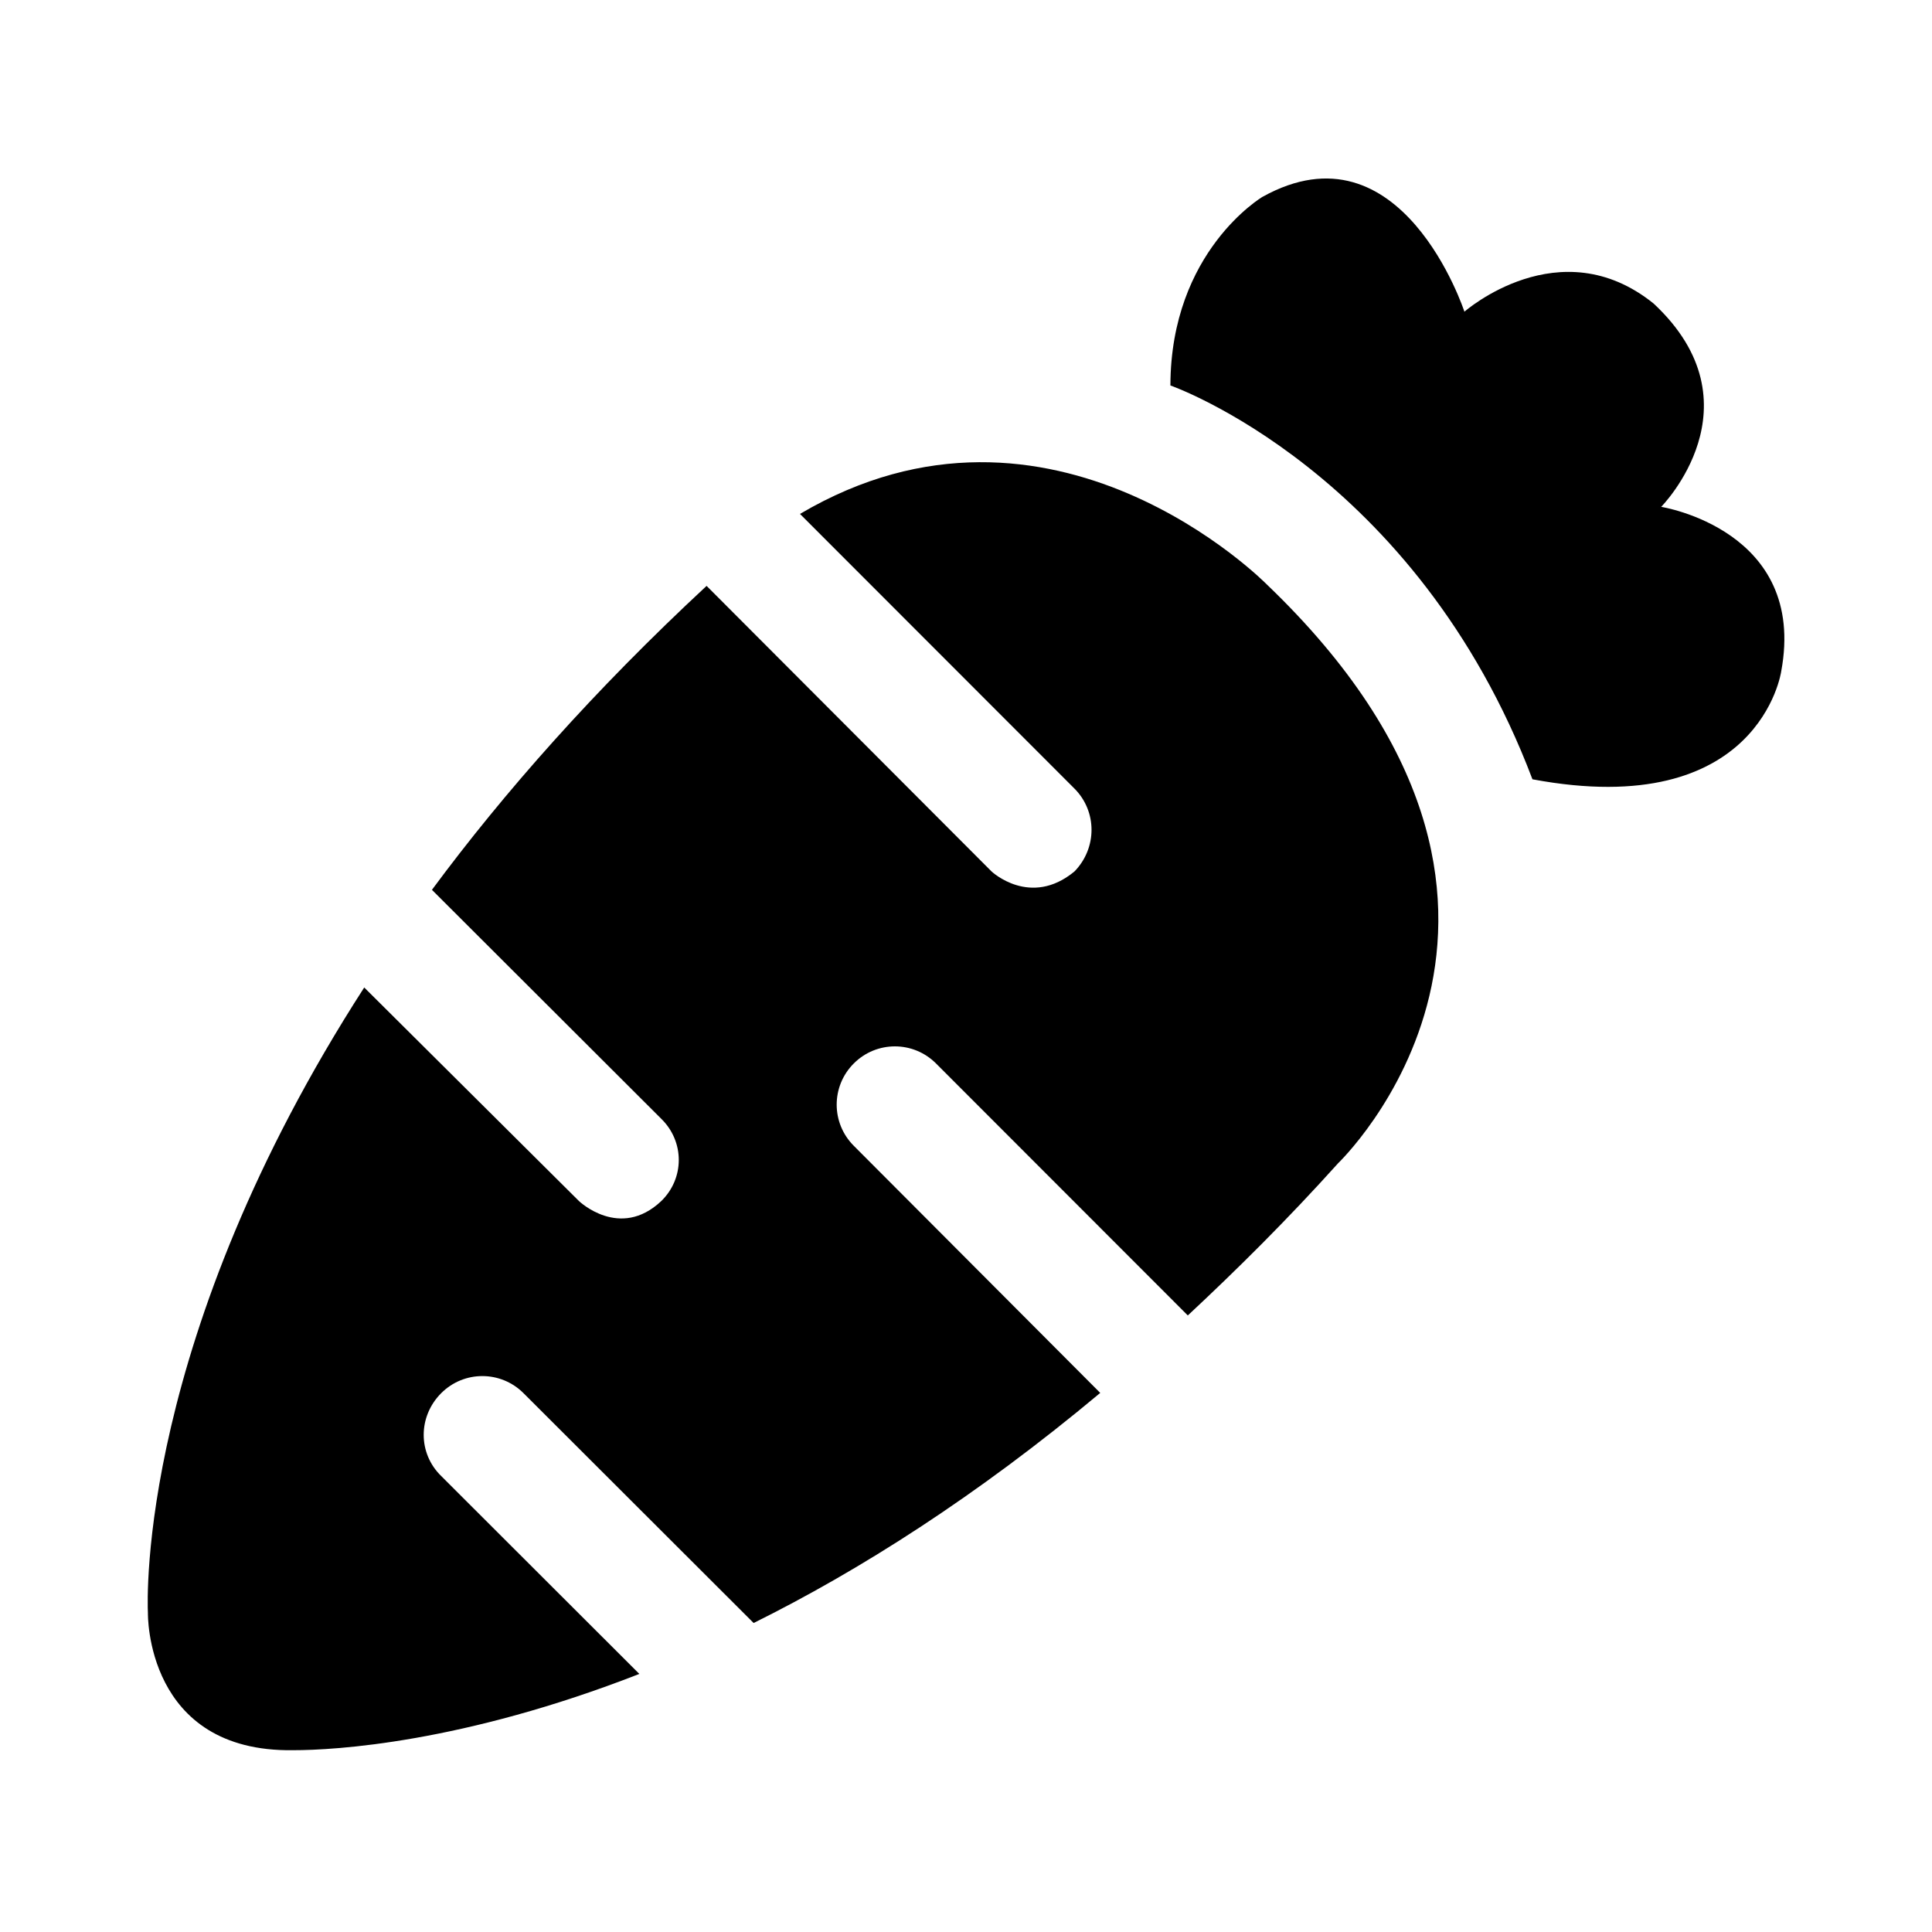 <?xml version="1.0" encoding="UTF-8"?>
<!-- Uploaded to: SVG Repo, www.svgrepo.com, Generator: SVG Repo Mixer Tools -->
<svg fill="#000000" width="800px" height="800px" version="1.1" viewBox="144 144 512 512" xmlns="http://www.w3.org/2000/svg">
 <path d="m498.49 452.41c-13.414 14.895-26.641 28.008-39.707 40.195l-66.723-66.77c-6.031-6.047-15.777-6.047-21.805 0-6.031 6.031-6.031 15.777 0 21.805l65.32 65.496c-32.875 27.488-63.969 47.137-91.852 60.977l-60.992-60.914c-6.031-6.031-15.777-6.031-21.805 0-6.188 6.203-6.188 15.949 0 21.965l52.508 52.445c-46.855 18.289-80.703 20.211-91.707 20.211-39.25 0.598-38.527-36.336-38.527-36.336-0.188-3.746-2.519-72.941 57.324-165.79l56.914 56.602s10.816 10.375 21.805 0c6.188-6.016 6.188-15.762 0-21.805l-60.773-60.676c19.035-25.727 42.934-52.82 72.785-80.547l75.523 75.68s10.266 9.668 21.965 0c6.031-6.188 6.031-15.918 0-21.965l-72.738-72.785c66.738-39.422 123.73 18.703 123.73 18.703 89.836 86.023 18.75 153.5 18.75 153.5zm51.625-101.89c60.223 11.273 65.922-28.574 65.922-28.574 6.977-37.535-31.805-43.625-31.805-43.625s26.75-27.047-2-53.875c-24.891-20.059-50.145 2.156-50.145 2.156s-16.641-50.934-53.516-30.434c0 0-24.324 14.375-24.402 49.988 0-0.02 65.008 22.73 95.945 104.36z"/>
</svg>